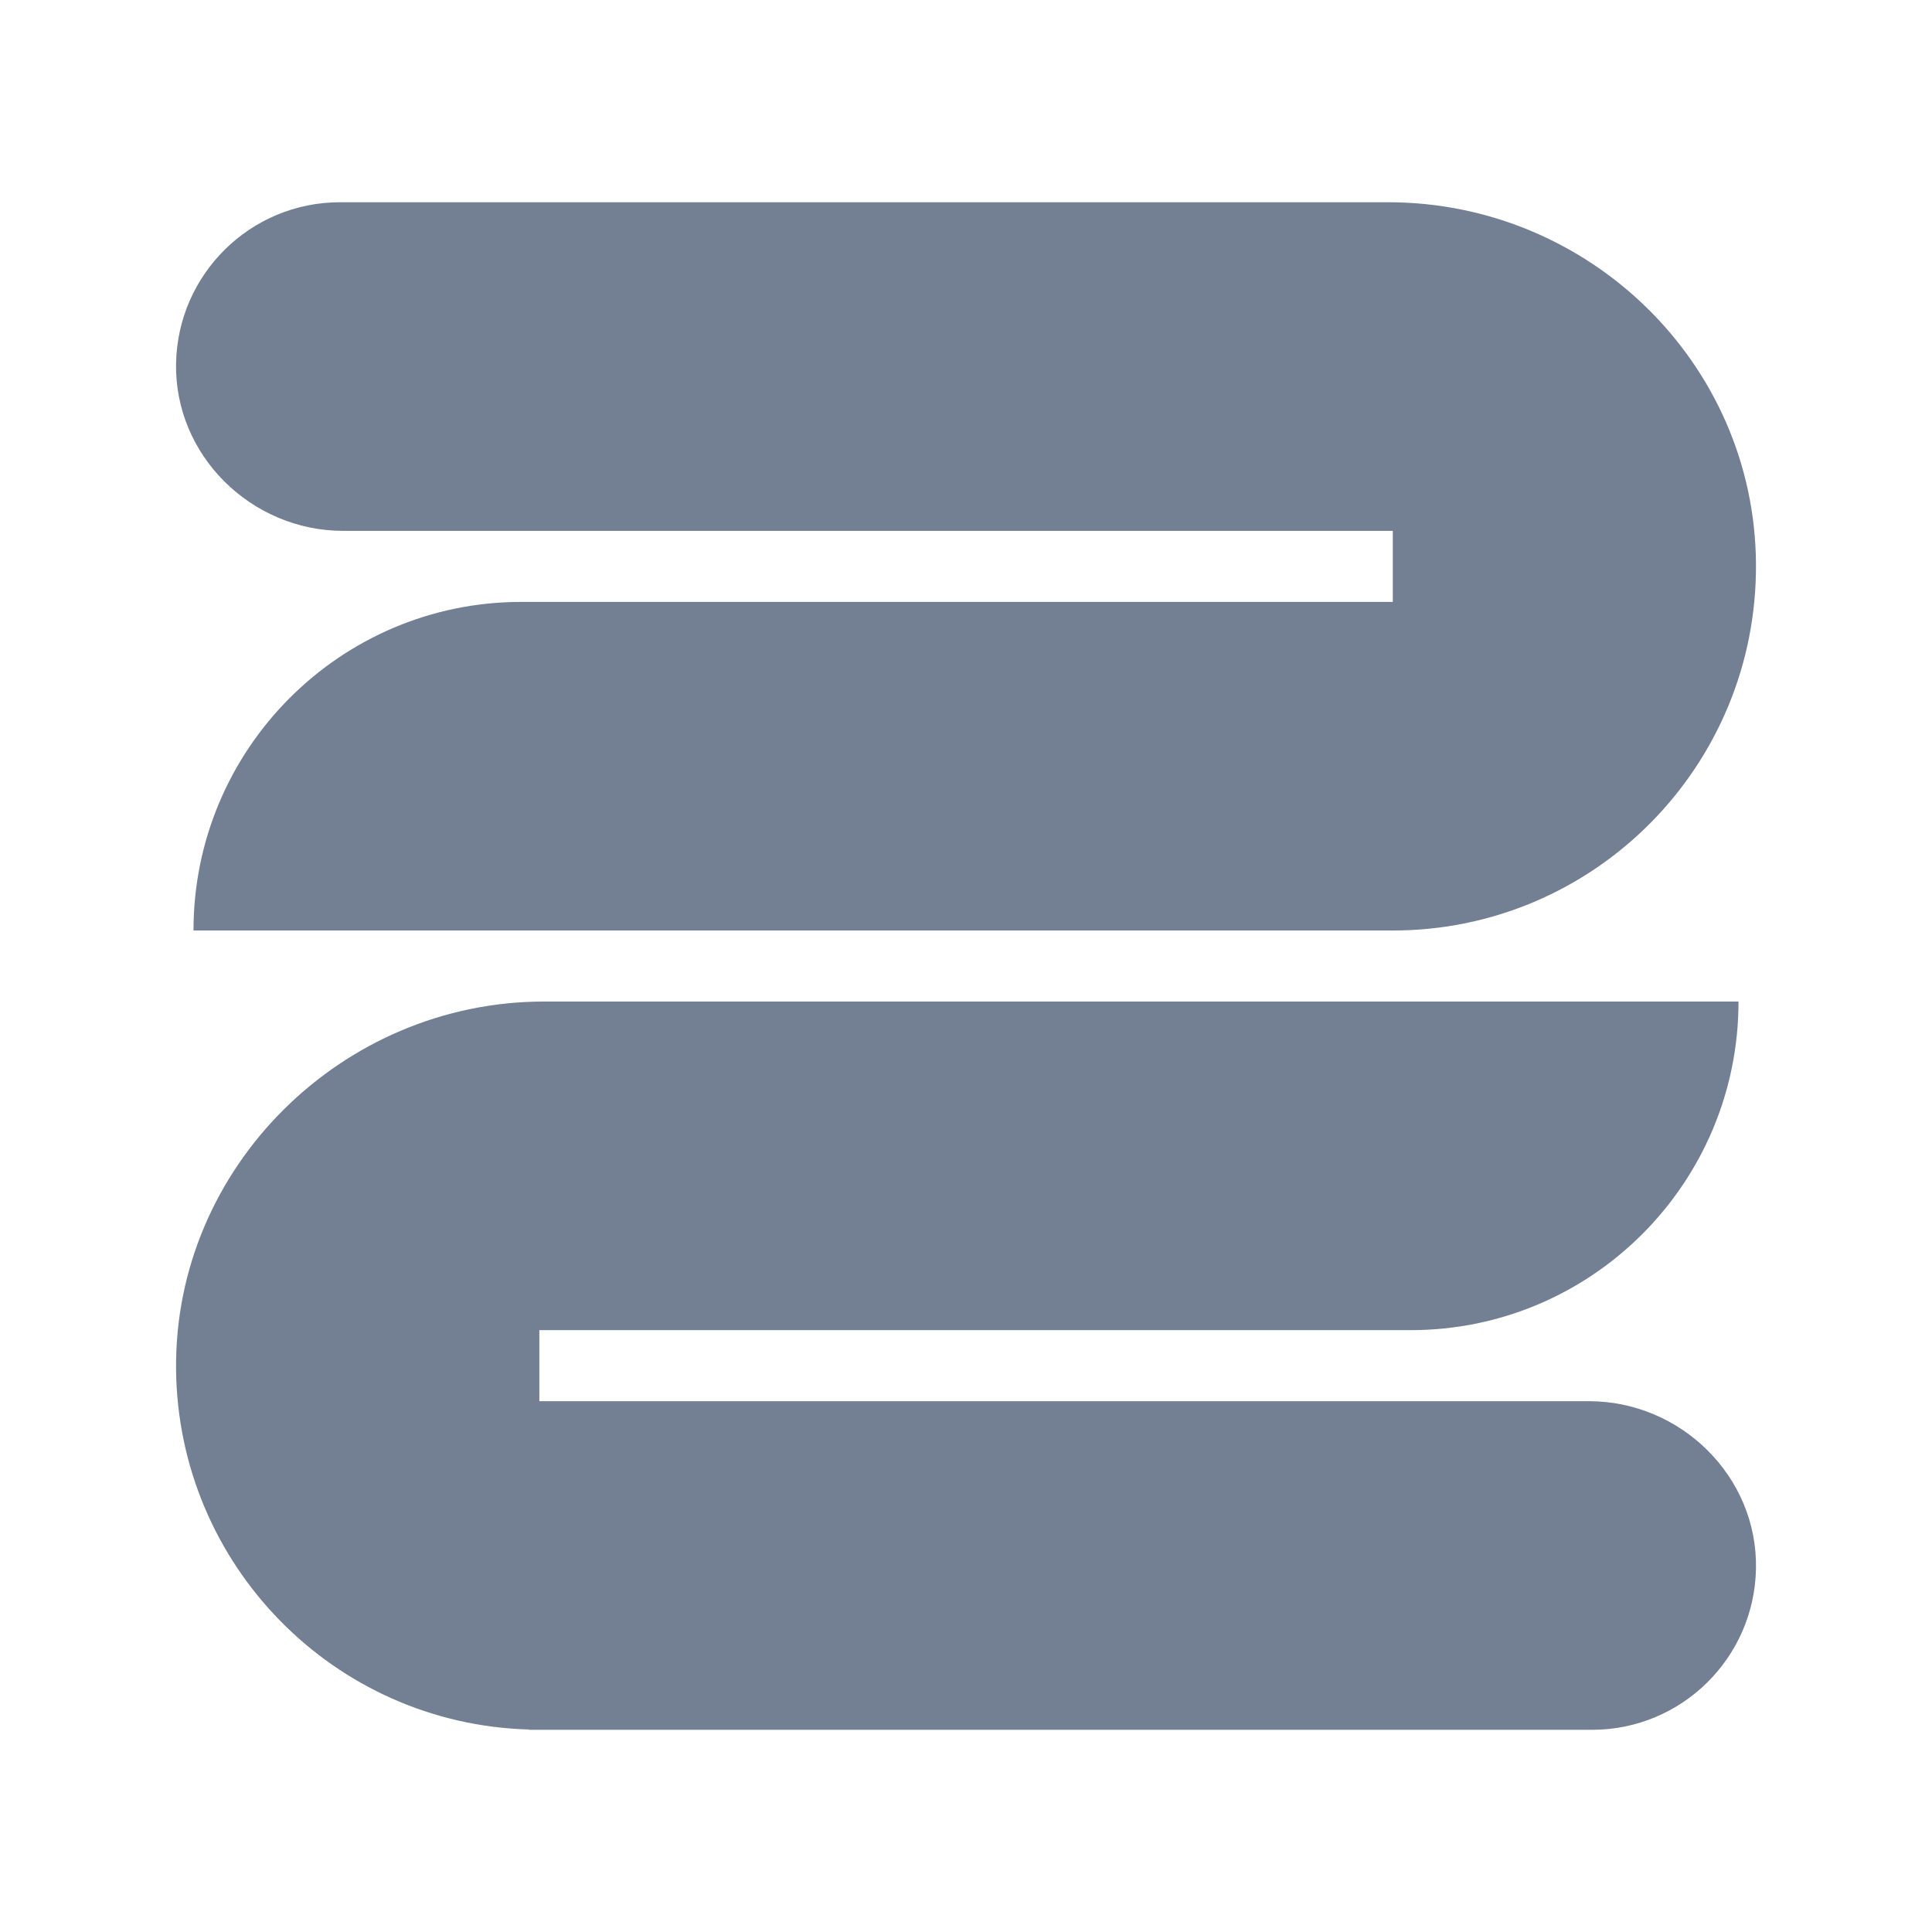 <svg xmlns="http://www.w3.org/2000/svg" xmlns:xlink="http://www.w3.org/1999/xlink" xmlns:serif="http://www.serif.com/" width="100%" height="100%" viewBox="0 0 500 500" xml:space="preserve" style="fill-rule:evenodd;clip-rule:evenodd;stroke-linejoin:round;stroke-miterlimit:2;">    <g transform="matrix(6.082,0,0,6.082,-964.054,-2599.41)">        <path d="M173.114,449.983L217.775,449.983L217.775,453.006L180.695,453.006C172.99,453.006 166.743,459.266 166.743,466.989L217.771,466.989C226.347,466.989 233.293,459.989 233.229,451.376C233.168,442.832 226.102,436 217.578,436L172.977,436C169.167,436 166.074,439.057 166.001,442.854C165.928,446.771 169.202,449.983 173.114,449.983Z" style="fill:rgb(115,128,148);fill-rule:nonzero;"></path>    </g>    <g transform="matrix(6.082,0,0,6.082,-964.054,-2599.41)">        <path d="M226.12,487.017L181.459,487.017L181.459,483.994L218.535,483.994C226.24,483.994 232.486,477.734 232.486,470.011L181.66,470.011C173.08,470.011 165.924,477.05 166.001,485.65C166.079,493.991 172.728,500.755 181.013,500.987L181.013,501L226.257,501C230.062,501 233.16,497.943 233.229,494.146C233.306,490.225 230.032,487.017 226.12,487.017Z" style="fill:rgb(115,128,148);fill-rule:nonzero;"></path>    </g></svg>
